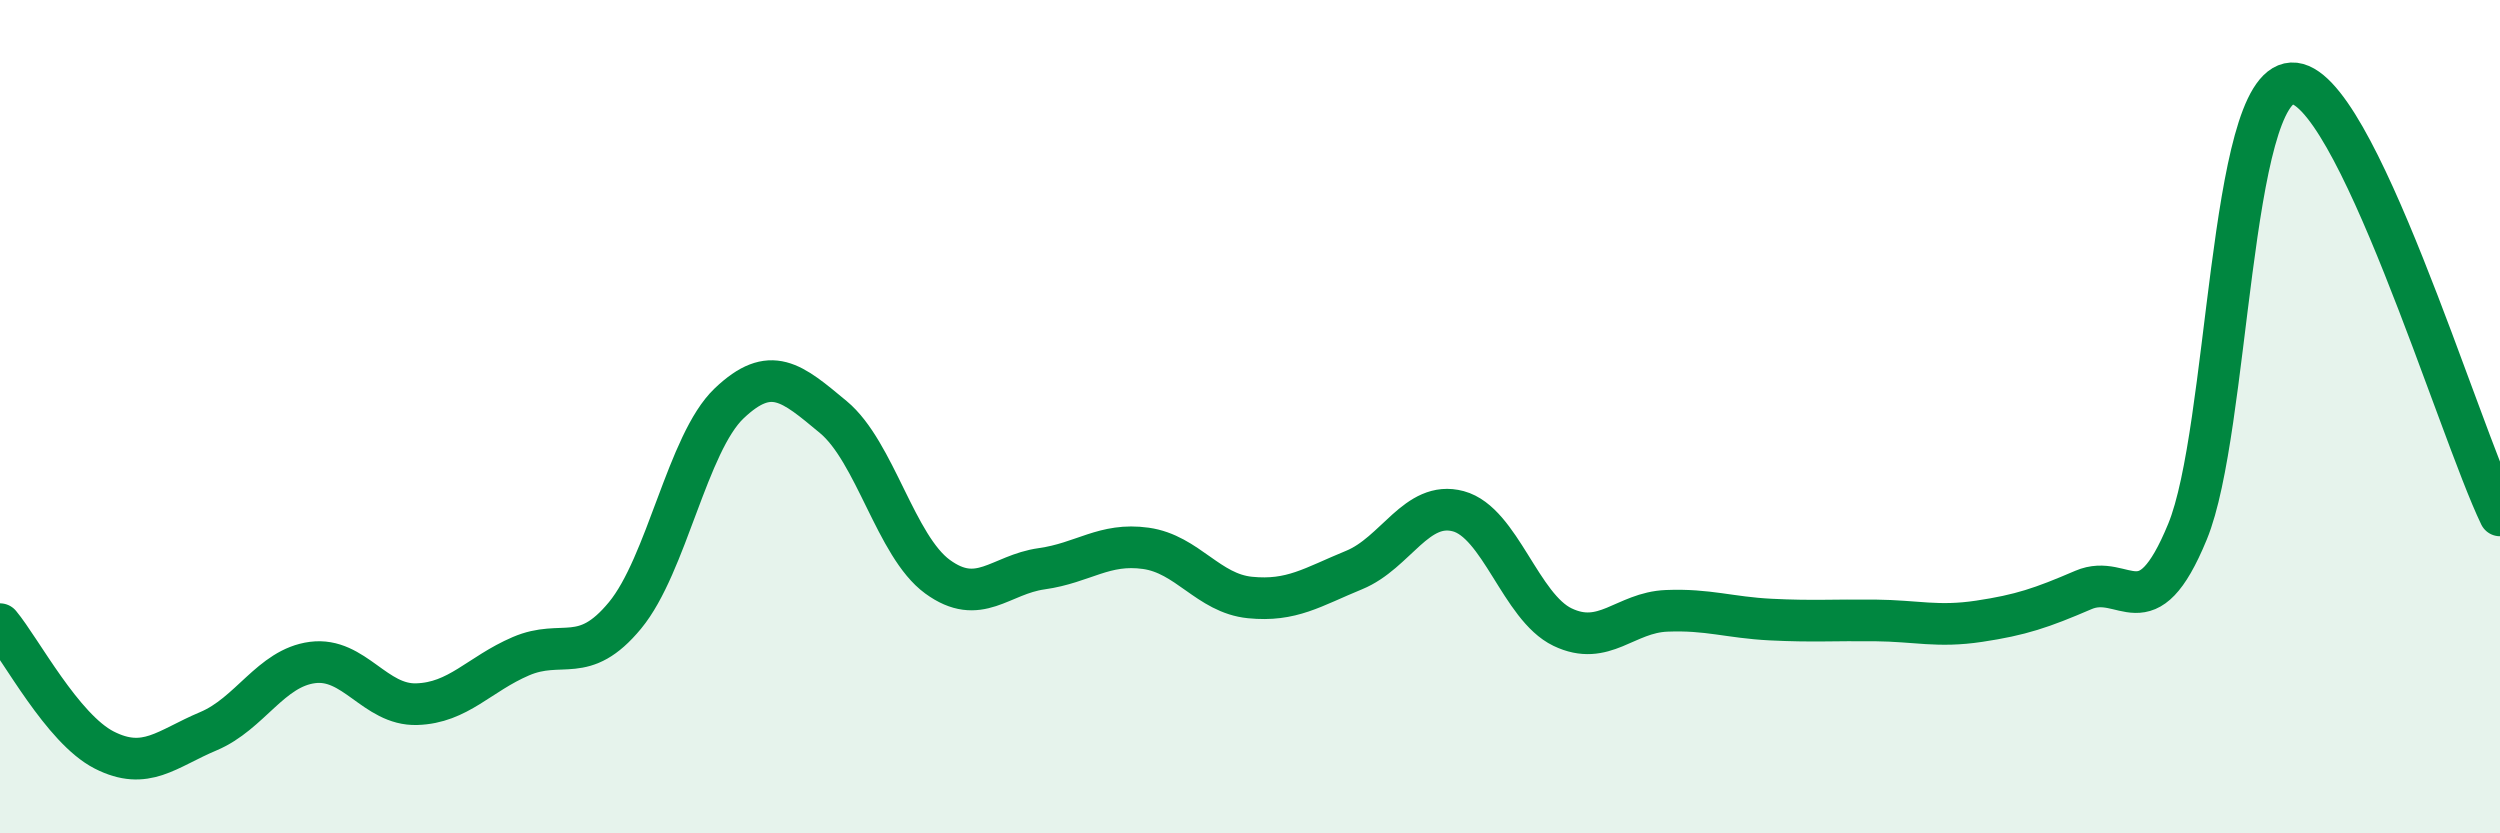 
    <svg width="60" height="20" viewBox="0 0 60 20" xmlns="http://www.w3.org/2000/svg">
      <path
        d="M 0,14.98 C 0.5,15.58 1.5,17.49 2.5,18 C 3.5,18.51 4,17.97 5,17.55 C 6,17.13 6.5,16.03 7.5,15.9 C 8.5,15.77 9,16.93 10,16.9 C 11,16.87 11.5,16.18 12.5,15.75 C 13.5,15.32 14,15.98 15,14.77 C 16,13.56 16.5,10.63 17.5,9.68 C 18.5,8.73 19,9.18 20,10.01 C 21,10.84 21.5,13.11 22.5,13.84 C 23.5,14.57 24,13.79 25,13.65 C 26,13.51 26.5,13.02 27.5,13.16 C 28.5,13.3 29,14.24 30,14.34 C 31,14.44 31.5,14.09 32.5,13.68 C 33.5,13.27 34,12 35,12.27 C 36,12.54 36.5,14.57 37.5,15.05 C 38.5,15.53 39,14.7 40,14.66 C 41,14.62 41.5,14.82 42.5,14.87 C 43.5,14.92 44,14.88 45,14.89 C 46,14.9 46.5,15.06 47.5,14.91 C 48.5,14.76 49,14.59 50,14.16 C 51,13.73 51.5,15.19 52.5,12.76 C 53.5,10.33 53.5,2.08 55,2 C 56.5,1.92 59,10.3 60,12.37L60 20L0 20Z"
        fill="#008740"
        opacity="0.1"
        stroke-linecap="round"
        stroke-linejoin="round"
      />
      <path
        d="M 0,14.98 C 0.5,15.58 1.5,17.49 2.5,18 C 3.5,18.51 4,17.97 5,17.55 C 6,17.13 6.5,16.03 7.5,15.9 C 8.5,15.77 9,16.93 10,16.9 C 11,16.87 11.5,16.18 12.5,15.75 C 13.5,15.32 14,15.98 15,14.77 C 16,13.56 16.5,10.63 17.5,9.68 C 18.5,8.73 19,9.18 20,10.01 C 21,10.84 21.5,13.11 22.5,13.84 C 23.5,14.57 24,13.79 25,13.65 C 26,13.51 26.5,13.02 27.5,13.16 C 28.5,13.3 29,14.24 30,14.34 C 31,14.44 31.5,14.09 32.5,13.68 C 33.5,13.27 34,12 35,12.27 C 36,12.54 36.5,14.57 37.5,15.05 C 38.5,15.53 39,14.7 40,14.66 C 41,14.62 41.5,14.82 42.5,14.87 C 43.5,14.92 44,14.88 45,14.89 C 46,14.9 46.5,15.06 47.5,14.91 C 48.5,14.76 49,14.59 50,14.16 C 51,13.73 51.5,15.19 52.5,12.76 C 53.5,10.33 53.5,2.08 55,2 C 56.5,1.92 59,10.3 60,12.37"
        stroke="#008740"
        stroke-width="1"
        fill="none"
        stroke-linecap="round"
        stroke-linejoin="round"
      />
    </svg>
  